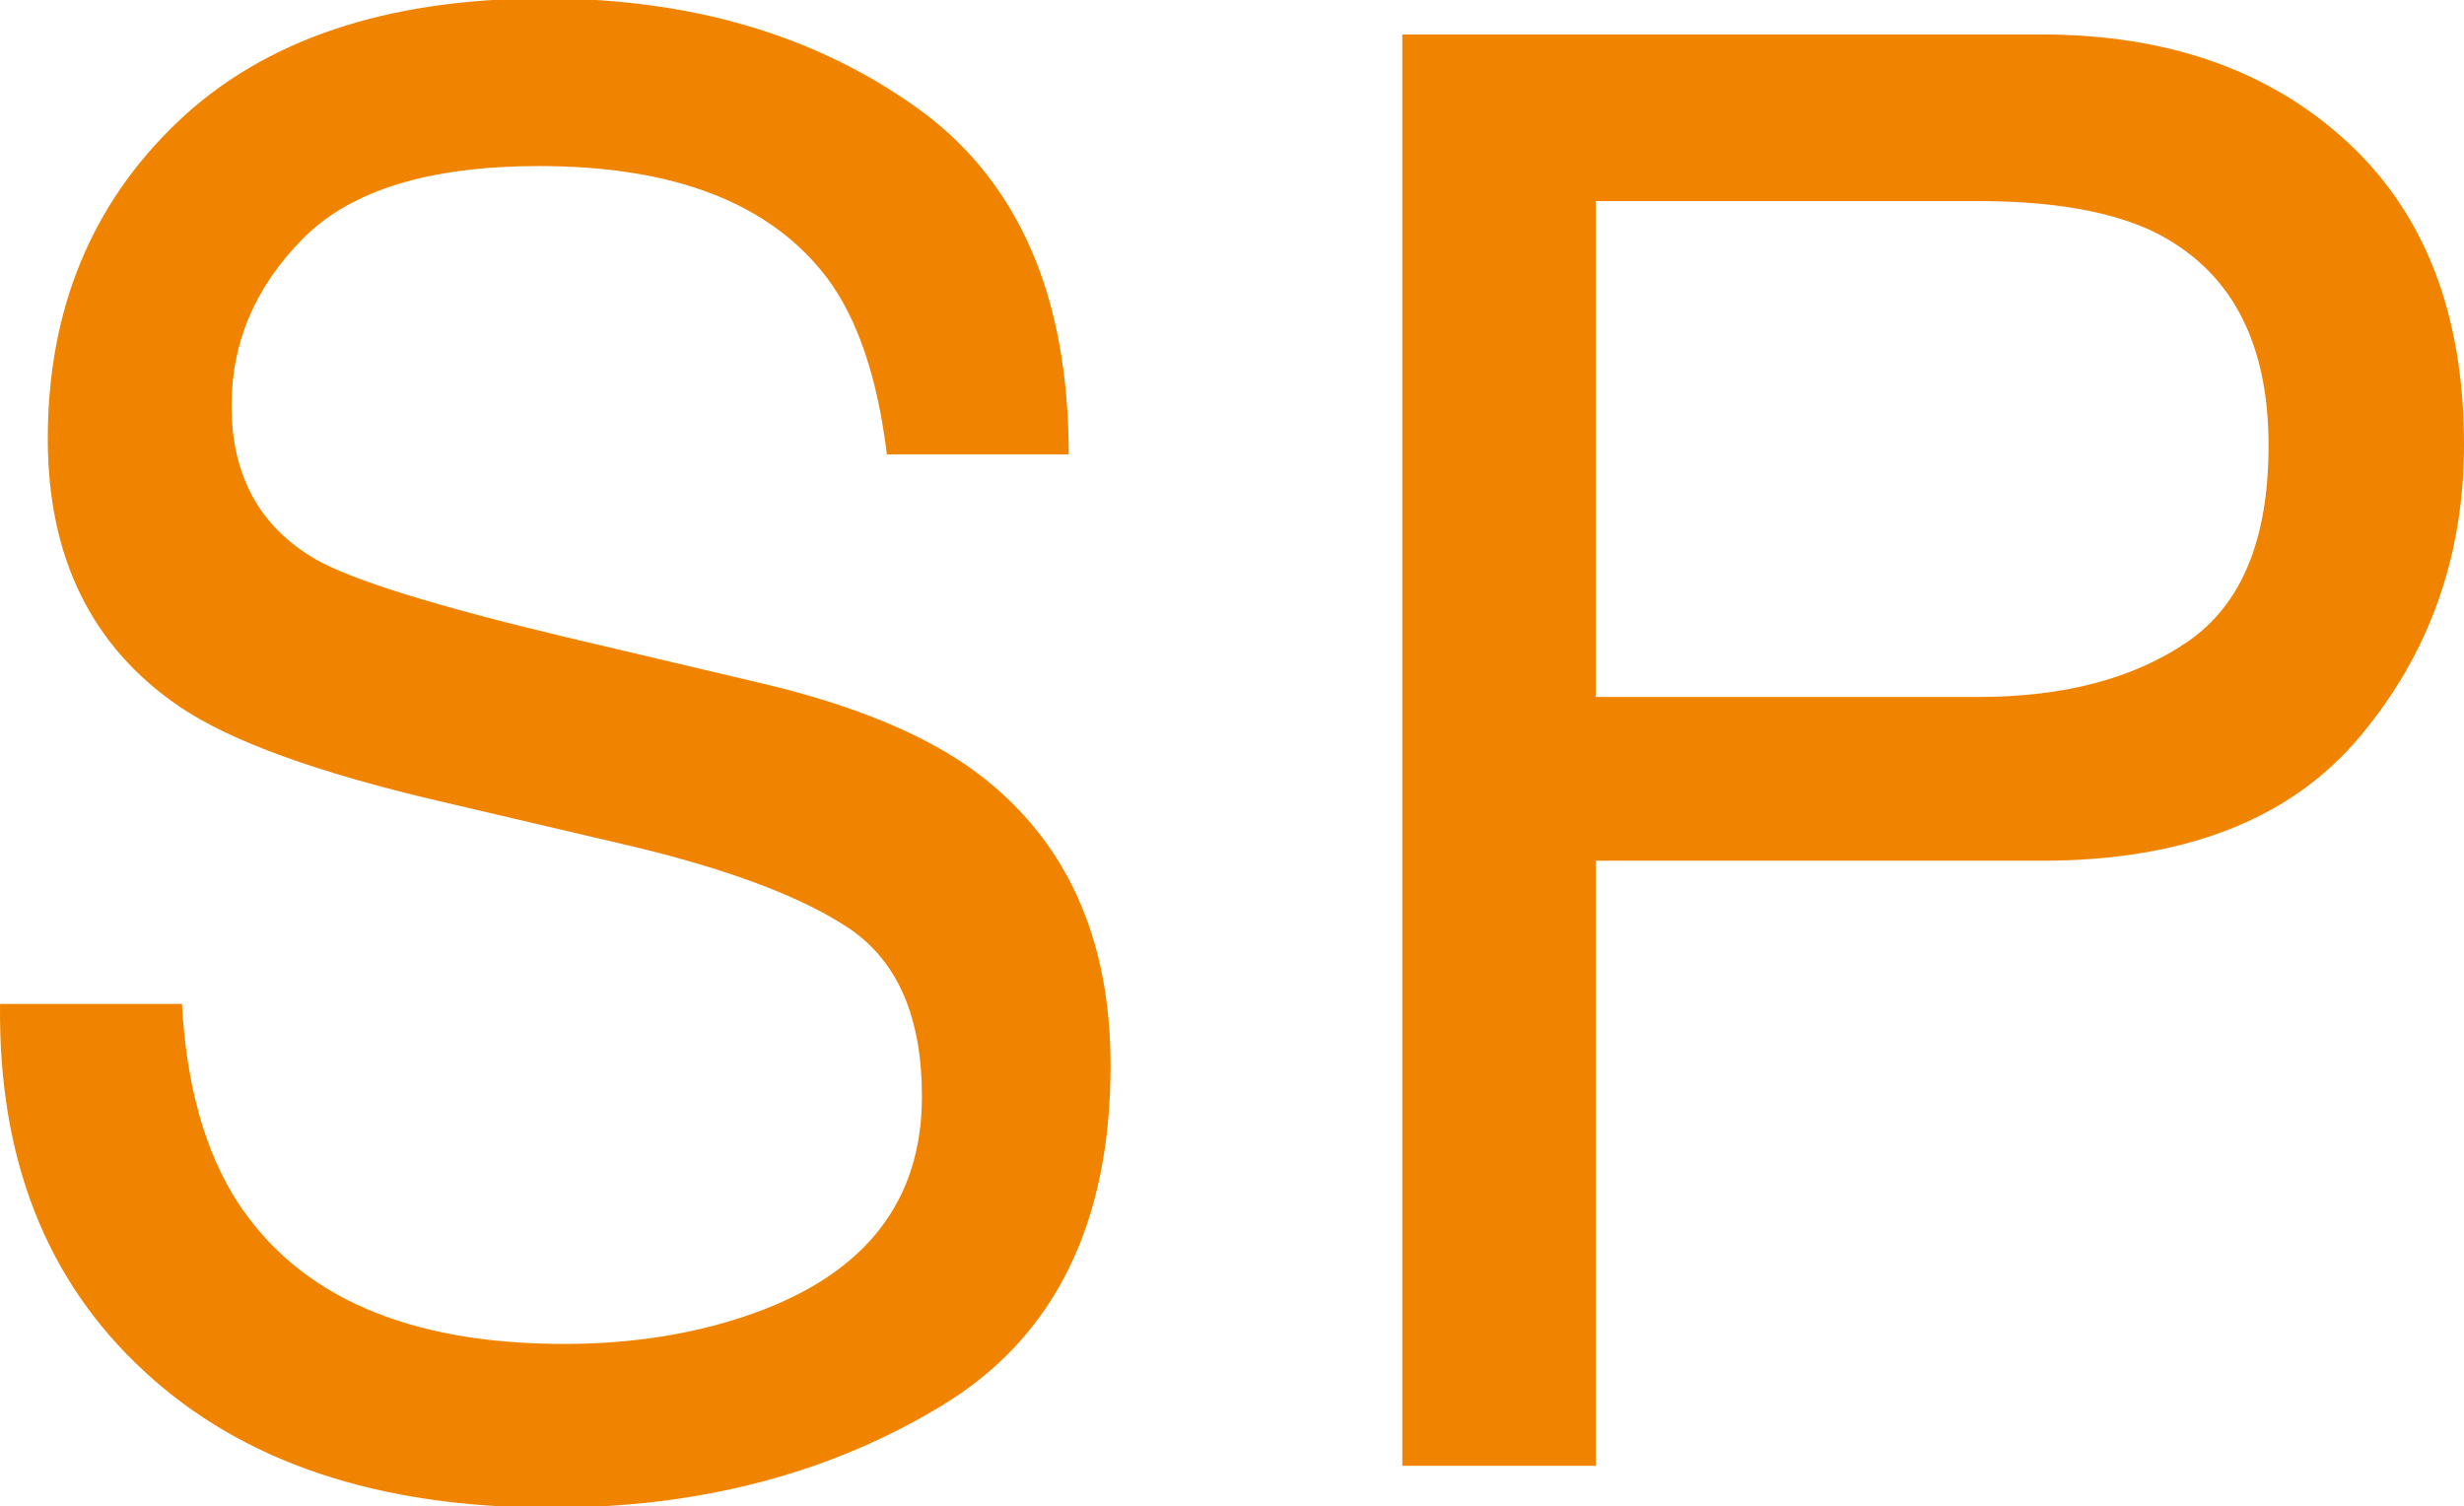 <?xml version="1.0" encoding="utf-8"?>
<!-- Generator: Adobe Illustrator 16.0.4, SVG Export Plug-In . SVG Version: 6.00 Build 0)  -->
<!DOCTYPE svg PUBLIC "-//W3C//DTD SVG 1.1//EN" "http://www.w3.org/Graphics/SVG/1.1/DTD/svg11.dtd">
<svg version="1.1" id="レイヤー_1" xmlns="http://www.w3.org/2000/svg" xmlns:xlink="http://www.w3.org/1999/xlink" x="0px"
	 y="0px" width="160px" height="97.798px" viewBox="-40 -24.448 160 97.798" enable-background="new -40 -24.448 160 97.798"
	 xml:space="preserve">
<g id="レイヤー_1_1_">
</g>
<g id="レイアウト">
	<g>
		<path fill="#F08300" d="M-28.182,40.742c0.283,5.277,1.481,9.559,3.588,12.838c4.012,6.167,11.09,9.24,21.226,9.24
			c4.542,0,8.676-0.678,12.41-2.027c7.216-2.614,10.824-7.298,10.824-14.041c0-5.065-1.528-8.67-4.586-10.819
			c-3.099-2.109-7.952-3.947-14.559-5.503l-12.168-2.85c-7.956-1.858-13.582-3.897-16.886-6.136
			c-5.708-3.879-8.564-9.682-8.564-17.395c0-8.351,2.807-15.207,8.416-20.565c5.612-5.353,13.561-8.033,23.841-8.033
			c9.462,0,17.5,2.349,24.118,7.054c6.617,4.705,9.92,12.222,9.92,22.557H17.59c-0.605-4.976-1.894-8.797-3.874-11.452
			c-3.672-4.85-9.908-7.275-18.702-7.275c-7.104,0-12.208,1.556-15.315,4.682c-3.108,3.127-4.662,6.746-4.662,10.884
			c0,4.55,1.834,7.887,5.506,9.995c2.408,1.357,7.853,3.04,16.334,5.059l12.6,2.972c6.08,1.437,10.769,3.396,14.072,5.889
			c5.71,4.345,8.566,10.653,8.566,18.916c0,10.292-3.646,17.654-10.933,22.079c-7.285,4.43-15.75,6.642-25.397,6.642
			c-11.248,0-20.054-2.954-26.416-8.855C-37,58.729-40.12,50.779-39.996,40.744L-28.182,40.742L-28.182,40.742z"/>
		<path fill="#F08300" d="M51.055-22.21h41.505c8.201,0,14.83,2.333,19.873,6.992C117.48-10.555,120-4.007,120,4.424
			c0,7.255-2.25,13.571-6.75,18.949c-4.504,5.384-11.391,8.07-20.67,8.07H63.621v39.288H51.059V-22.21H51.055z M99.789-9.43
			c-2.762-1.304-6.541-1.961-11.348-1.961h-24.82v32.201h24.82c5.602,0,10.146-1.203,13.639-3.608
			c3.484-2.403,5.23-6.641,5.23-12.714C107.311-2.343,104.801-6.98,99.789-9.43"/>
	</g>
</g>
</svg>
